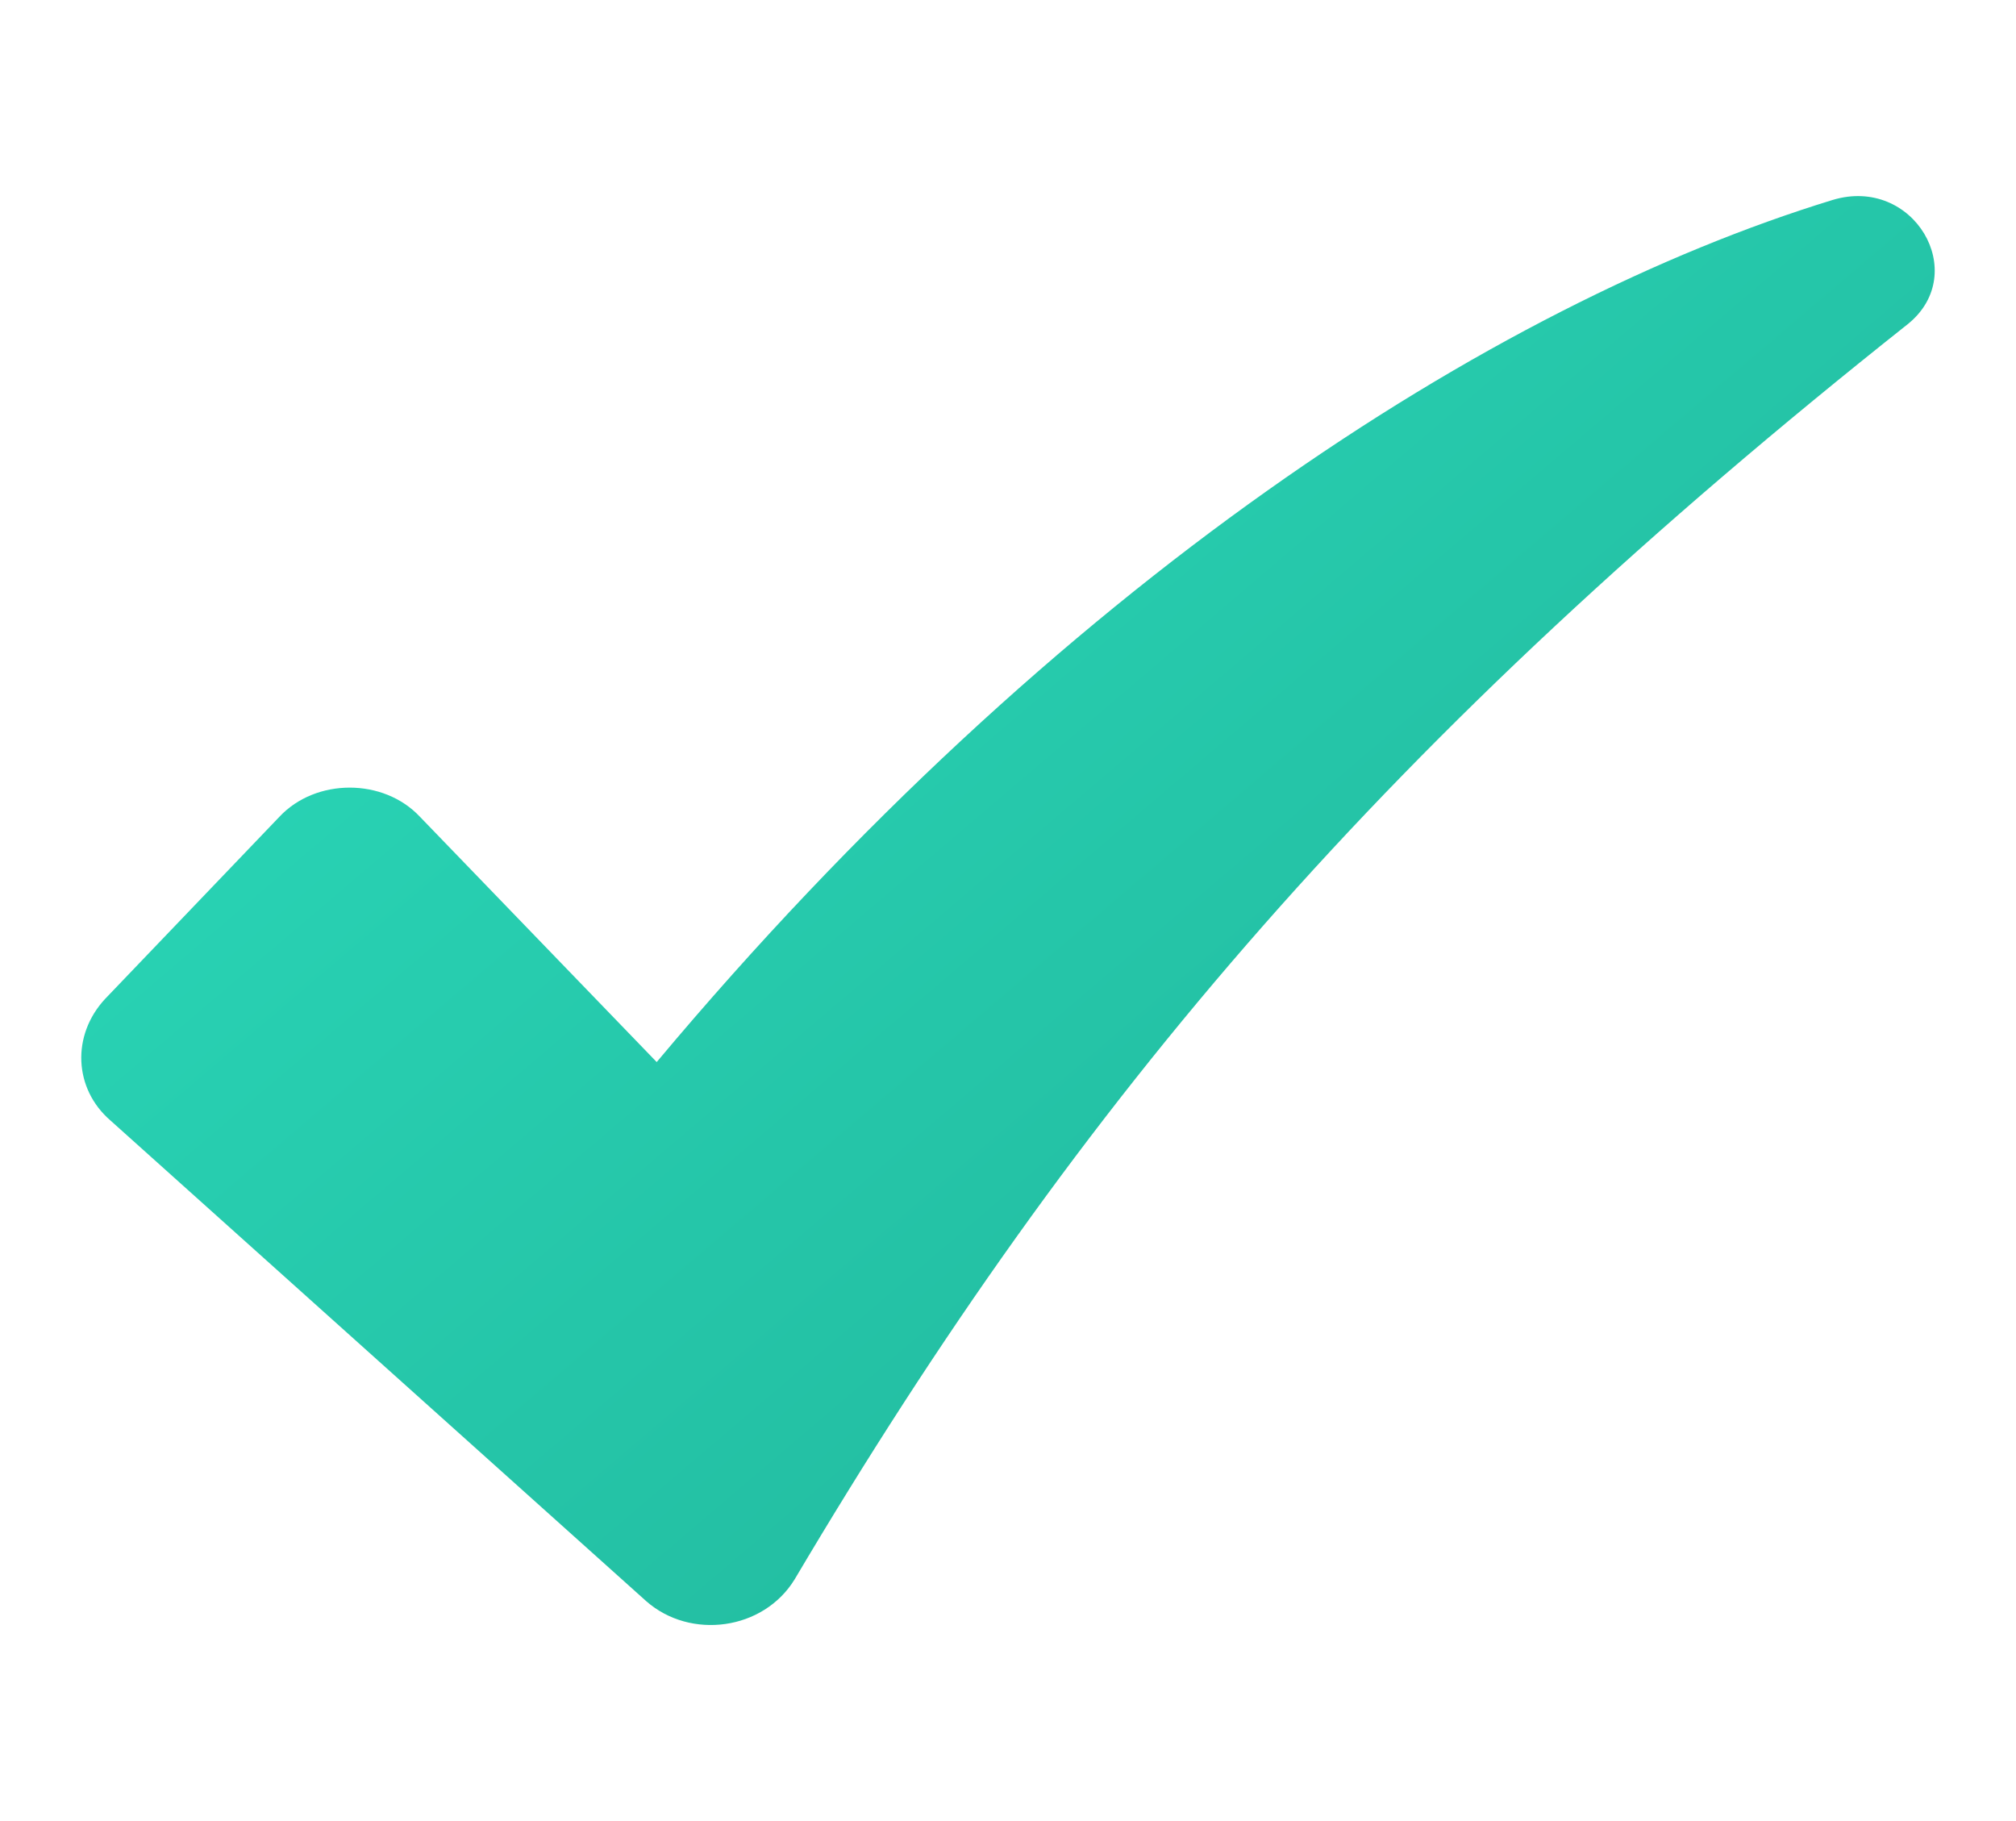 <svg width="31" height="28" viewBox="0 0 31 28" fill="none" xmlns="http://www.w3.org/2000/svg">
<path d="M28.182 3.074C22.941 4.679 16.26 8.974 10.098 16.33L6.457 12.558C5.897 11.961 4.857 11.961 4.297 12.558L1.616 15.359C1.096 15.919 1.136 16.741 1.696 17.226L9.938 24.62C10.618 25.217 11.739 25.068 12.219 24.284C16.62 16.853 21.341 11.326 29.343 4.978C30.303 4.194 29.423 2.7 28.182 3.074Z" fill="url(#paint0_linear_5_189)"/>
<defs>
<linearGradient id="paint0_linear_5_189" x1="1.966" y1="-3.599" x2="28.398" y2="27.436" gradientUnits="userSpaceOnUse">
<stop stop-color="#2DE3C2"/>
<stop offset="1" stop-color="#1FAF95"/>
</linearGradient>
</defs>
</svg>
